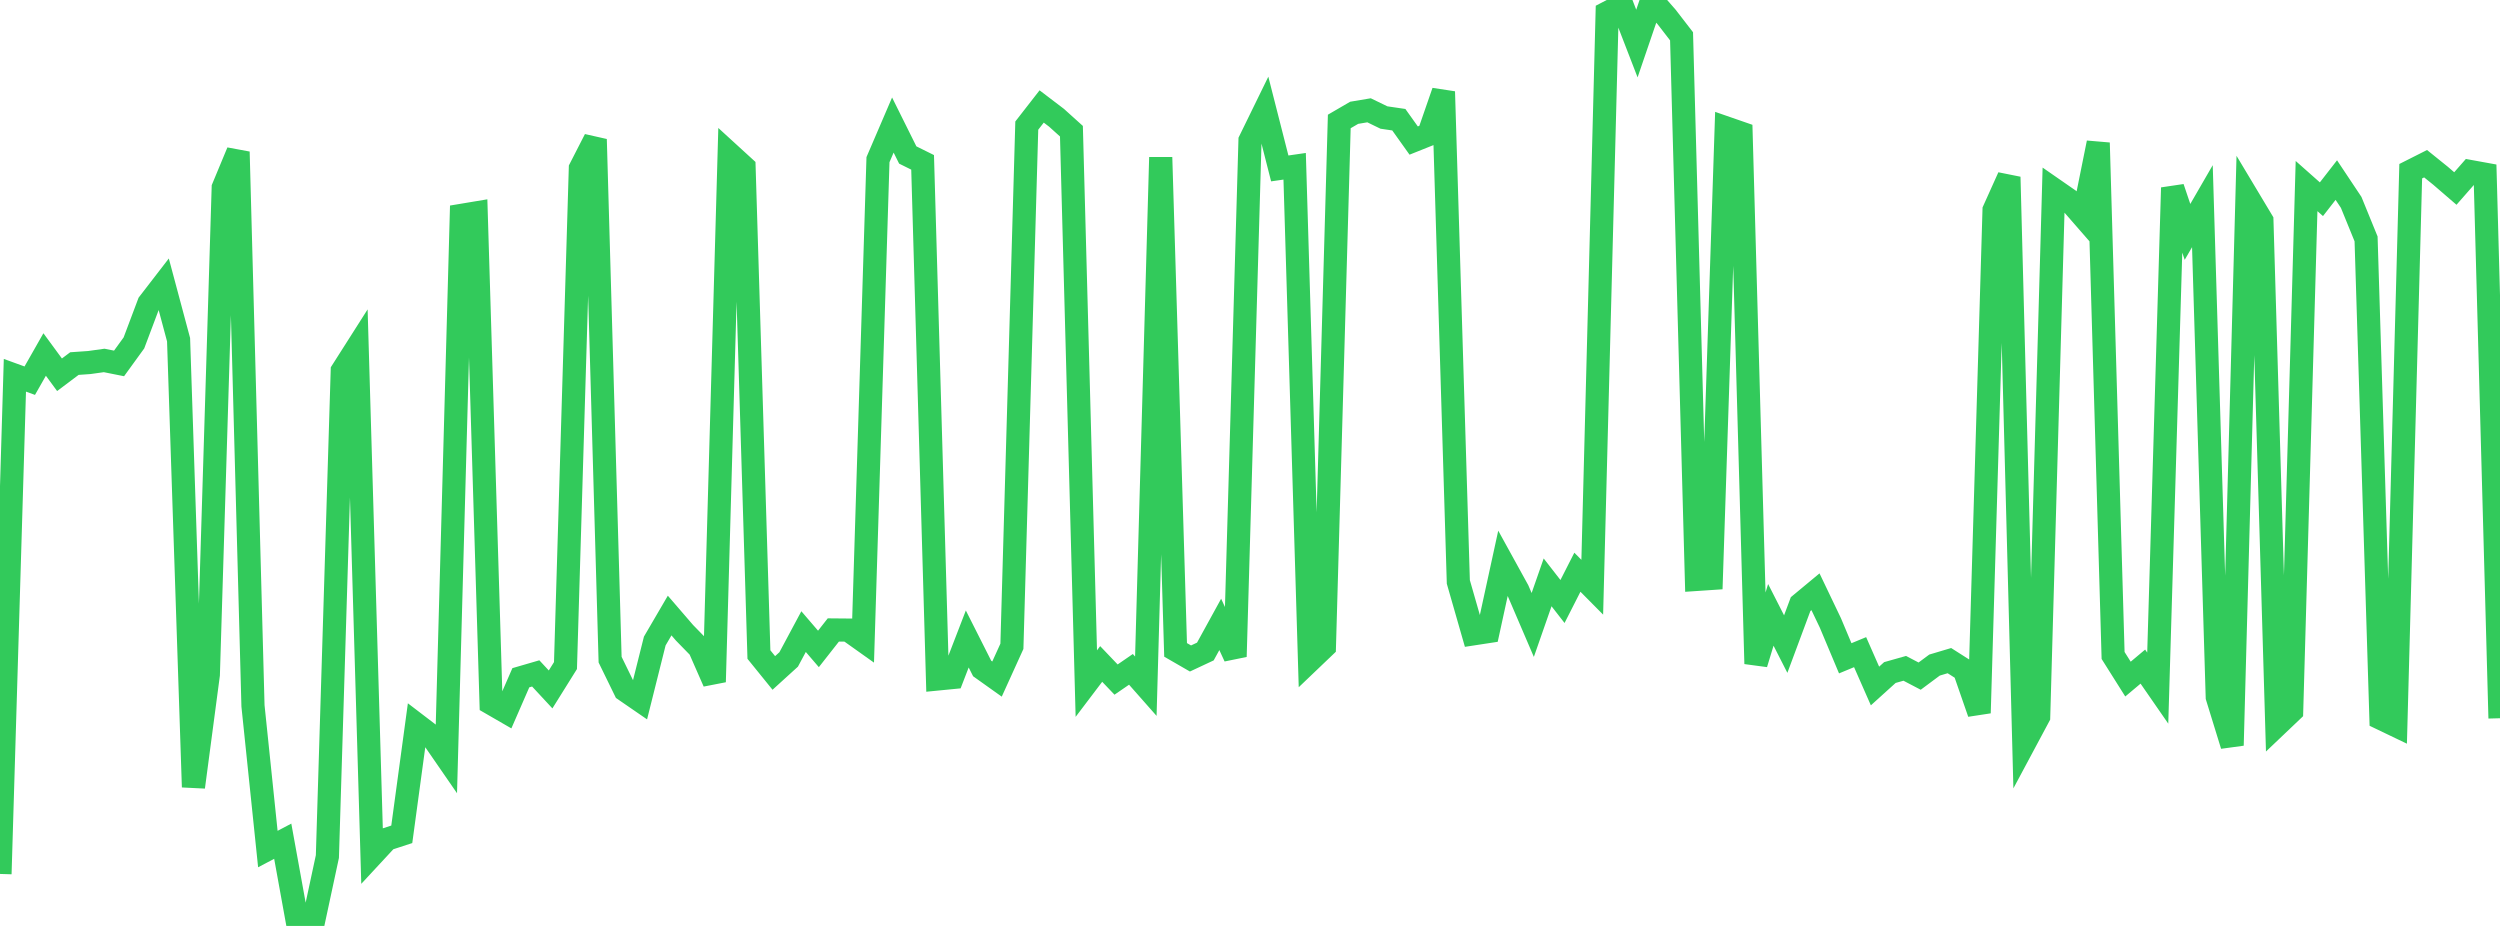 <?xml version="1.0" standalone="no"?>
<!DOCTYPE svg PUBLIC "-//W3C//DTD SVG 1.1//EN" "http://www.w3.org/Graphics/SVG/1.1/DTD/svg11.dtd">

<svg width="135" height="50" viewBox="0 0 135 50" preserveAspectRatio="none" 
  xmlns="http://www.w3.org/2000/svg"
  xmlns:xlink="http://www.w3.org/1999/xlink">


<polyline points="0.0, 47.193 0.804, 20.265 1.607, 20.557 2.411, 19.143 3.214, 20.237 4.018, 19.633 4.821, 19.577 5.625, 19.464 6.429, 19.625 7.232, 18.517 8.036, 16.381 8.839, 15.34 9.643, 18.344 10.446, 42.502 11.25, 36.433 12.054, 10.132 12.857, 8.2 13.661, 38.115 14.464, 45.849 15.268, 45.425 16.071, 49.851 16.875, 50.0 17.679, 46.252 18.482, 20.024 19.286, 18.76 20.089, 46.182 20.893, 45.315 21.696, 45.053 22.5, 39.127 23.304, 39.741 24.107, 40.905 24.911, 11.631 25.714, 11.497 26.518, 37.978 27.321, 38.442 28.125, 36.598 28.929, 36.364 29.732, 37.229 30.536, 35.941 31.339, 9.094 32.143, 7.524 32.946, 35.621 33.75, 37.268 34.554, 37.821 35.357, 34.616 36.161, 33.239 36.964, 34.171 37.768, 34.995 38.571, 36.824 39.375, 8.293 40.179, 9.028 40.982, 35.346 41.786, 36.339 42.589, 35.609 43.393, 34.107 44.196, 35.042 45.0, 34.018 45.804, 34.025 46.607, 34.596 47.411, 8.622 48.214, 6.752 49.018, 8.369 49.821, 8.767 50.625, 36.666 51.429, 36.587 52.232, 34.505 53.036, 36.098 53.839, 36.67 54.643, 34.9 55.446, 6.782 56.25, 5.749 57.054, 6.361 57.857, 7.085 58.661, 36.914 59.464, 35.854 60.268, 36.697 61.071, 36.145 61.875, 37.056 62.679, 8.497 63.482, 35.094 64.286, 35.558 65.089, 35.182 65.893, 33.718 66.696, 35.458 67.5, 7.589 68.304, 5.944 69.107, 9.095 69.911, 8.979 70.714, 35.689 71.518, 34.921 72.321, 6.559 73.125, 6.091 73.929, 5.956 74.732, 6.346 75.536, 6.464 76.339, 7.59 77.143, 7.268 77.946, 4.949 78.75, 31.424 79.554, 34.228 80.357, 34.105 81.161, 30.416 81.964, 31.874 82.768, 33.748 83.571, 31.447 84.375, 32.481 85.179, 30.9 85.982, 31.71 86.786, 0.693 87.589, 0.274 88.393, 2.352 89.196, 0.0 90.0, 0.92 90.804, 1.961 91.607, 31.29 92.411, 31.236 93.214, 6.909 94.018, 7.188 94.821, 35.843 95.625, 33.202 96.429, 34.781 97.232, 32.622 98.036, 31.955 98.839, 33.634 99.643, 35.548 100.446, 35.216 101.25, 37.044 102.054, 36.317 102.857, 36.09 103.661, 36.511 104.464, 35.914 105.268, 35.674 106.071, 36.185 106.875, 38.502 107.679, 11.344 108.482, 9.559 109.286, 40.196 110.089, 38.696 110.893, 10.221 111.696, 10.778 112.5, 11.7 113.304, 7.712 114.107, 35.395 114.911, 36.671 115.714, 35.997 116.518, 37.158 117.321, 10.137 118.125, 12.523 118.929, 11.133 119.732, 37.642 120.536, 40.251 121.339, 10.575 122.143, 11.916 122.946, 39.164 123.75, 38.399 124.554, 10.047 125.357, 10.758 126.161, 9.724 126.964, 10.929 127.768, 12.9 128.571, 38.793 129.375, 39.179 130.179, 9.245 130.982, 8.84 131.786, 9.488 132.589, 10.18 133.393, 9.262 134.196, 9.408 135.0, 38.785" fill="none" stroke="#32ca5b" stroke-width="1.25"/>

</svg>